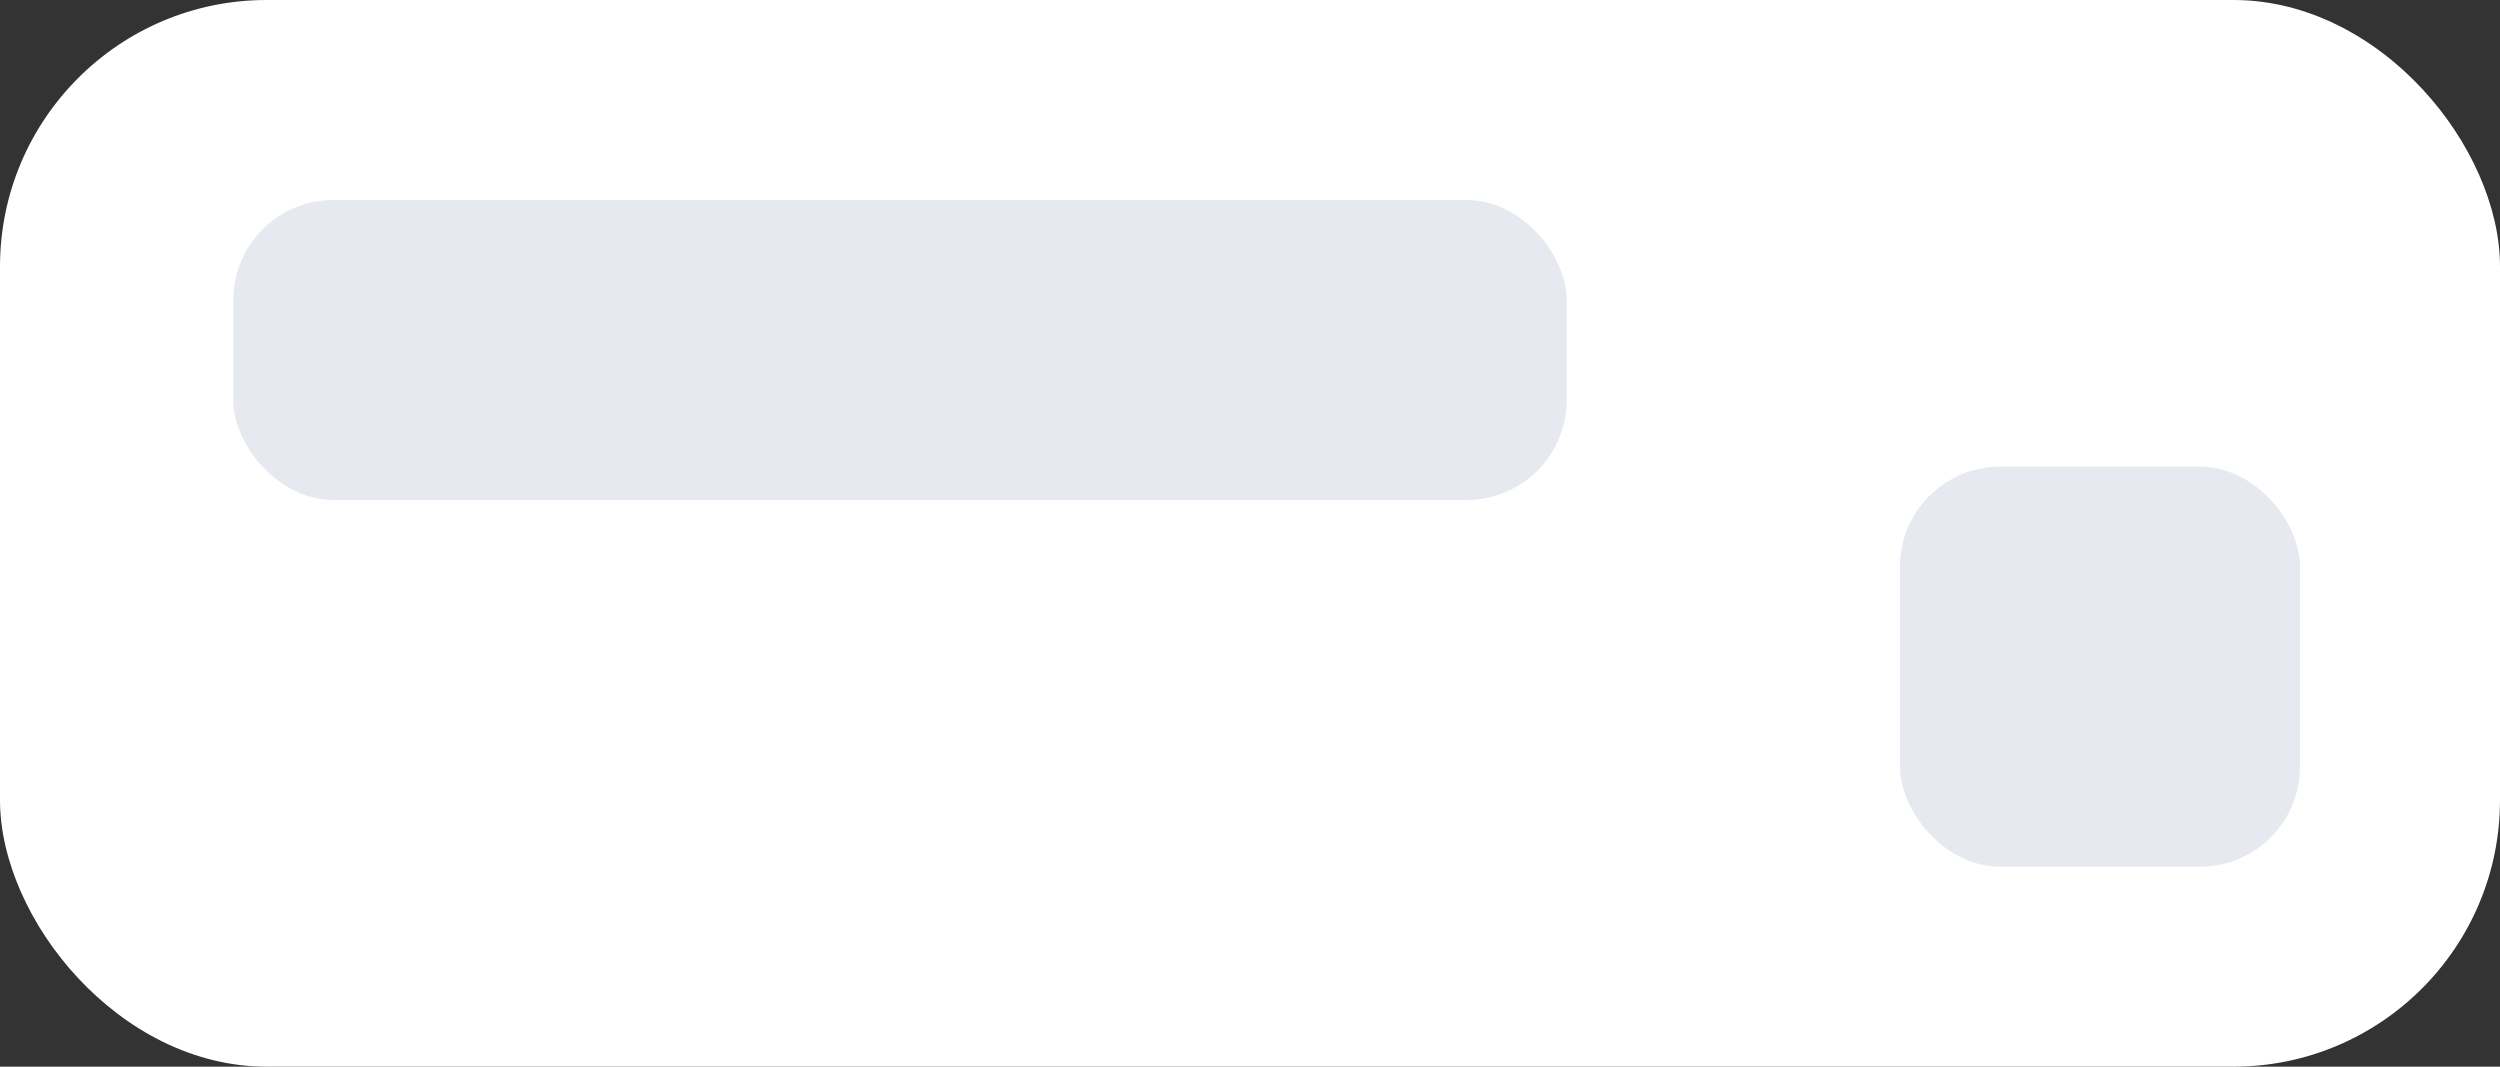 <svg width="150" height="64" viewBox="0 0 150 64" fill="none" xmlns="http://www.w3.org/2000/svg">
<rect x="0" y="0" width="150" height="64" fill="#333333" stroke="none"/>
<rect width="150" height="64" rx="16" fill="white"/>
<rect x="114" y="28" width="24" height="24" rx="6" fill="#E6E9F0"/>
<rect x="14" y="12" width="80" height="18" rx="6" fill="#E6E9F0"/>
</svg>
